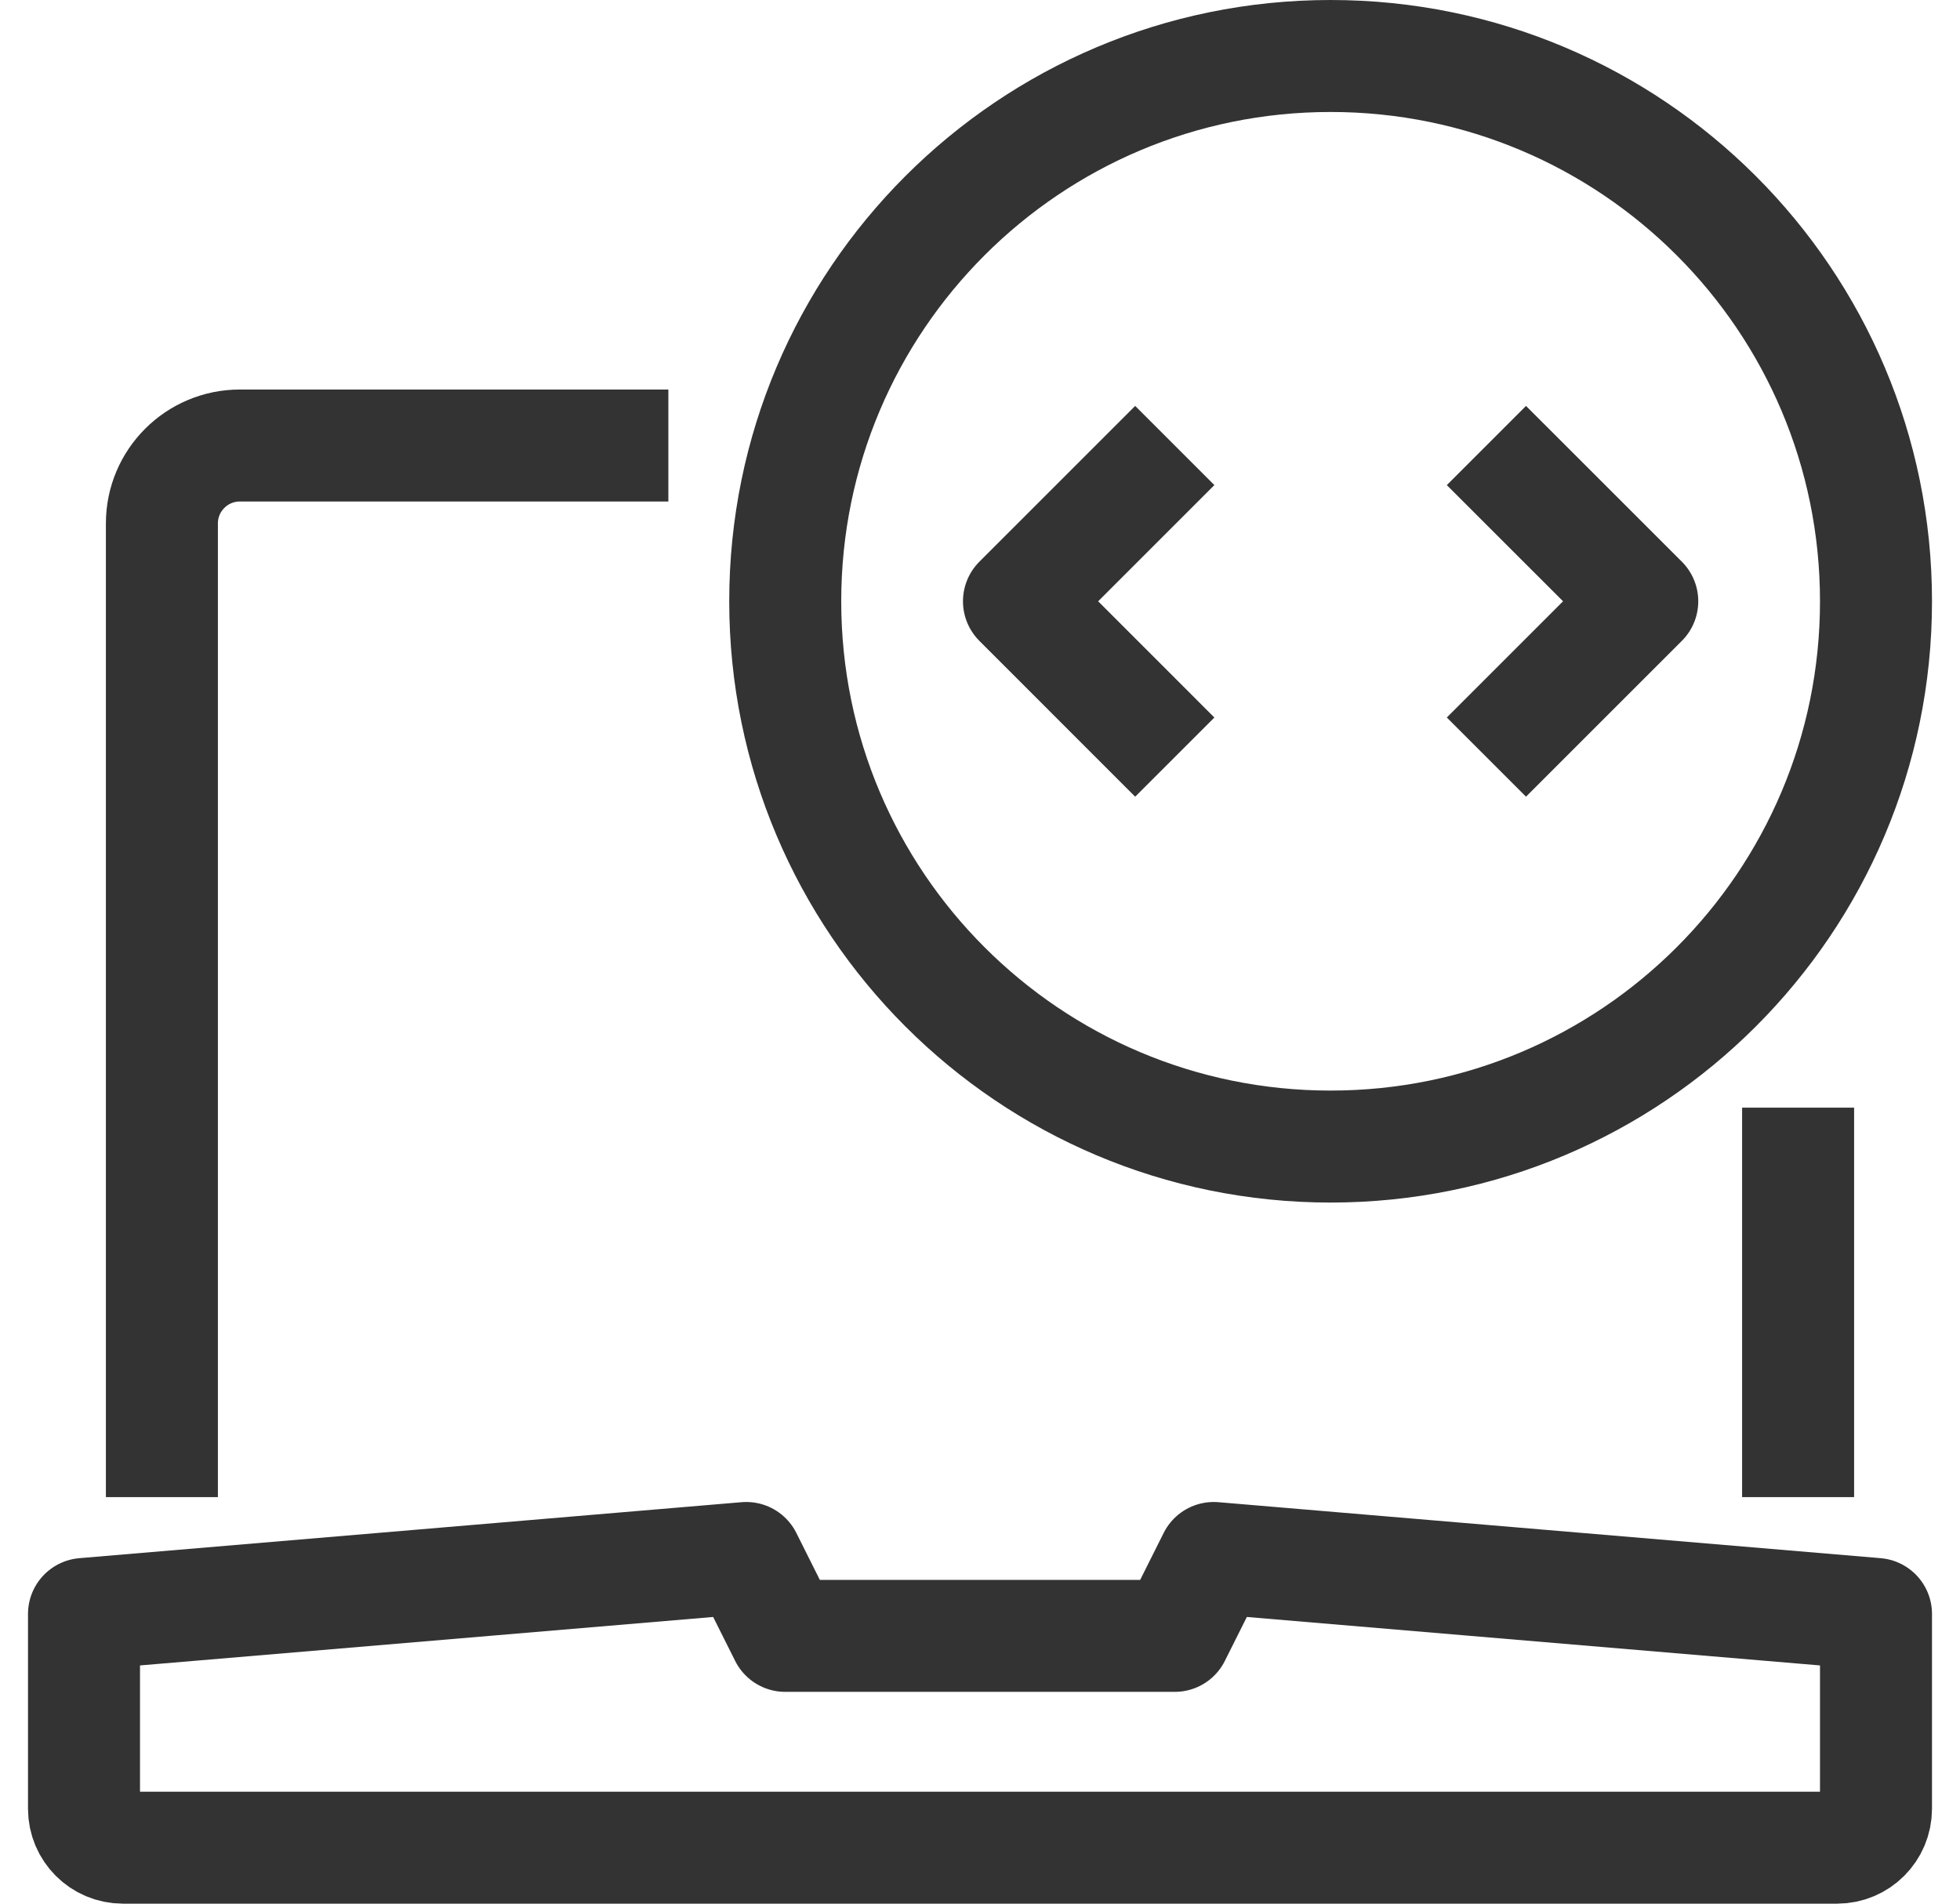 <?xml version="1.0" encoding="UTF-8"?>
<svg width="35px" height="34px" viewBox="0 0 35 34" version="1.1" xmlns="http://www.w3.org/2000/svg" xmlns:xlink="http://www.w3.org/1999/xlink">
    <title>Group 23</title>
    <g id="Page-1" stroke="none" stroke-width="1" fill="none" fill-rule="evenodd" stroke-linejoin="round">
        <g id="Icons" transform="translate(-93, -67)" stroke="#333333" stroke-width="2">
            <g id="Group-23" transform="translate(94.5, 68)">
                <path d="M20.174,26.826 L19.478,28.217 L12.522,28.217 L11.826,26.826 L0,27.826 L0,31.304 C0,31.689 0.311,32 0.696,32 L31.304,32 C31.689,32 32,31.689 32,31.304 L32,27.826 L20.174,26.826 Z" id="Stroke-1"></path>
                <path d="M10.435,6.957 L2.783,6.957 C2.015,6.957 1.391,7.58 1.391,8.348 L1.391,25.739" id="Stroke-3"></path>
                <line x1="30.609" y1="25.739" x2="30.609" y2="18.783" id="Stroke-5"></line>
                <path d="M32,9.739 C32,15.118 27.64,19.478 22.261,19.478 C16.882,19.478 12.522,15.118 12.522,9.739 C12.522,4.36 16.882,0 22.261,0 C27.64,0 32,4.36 32,9.739 Z" id="Stroke-17"></path>
                <polyline id="Stroke-19" points="19.478 6.957 16.696 9.739 19.478 12.522"></polyline>
                <polyline id="Stroke-21" points="25.043 12.522 27.826 9.739 25.043 6.957"></polyline>
            </g>
        </g>
    </g>
</svg>